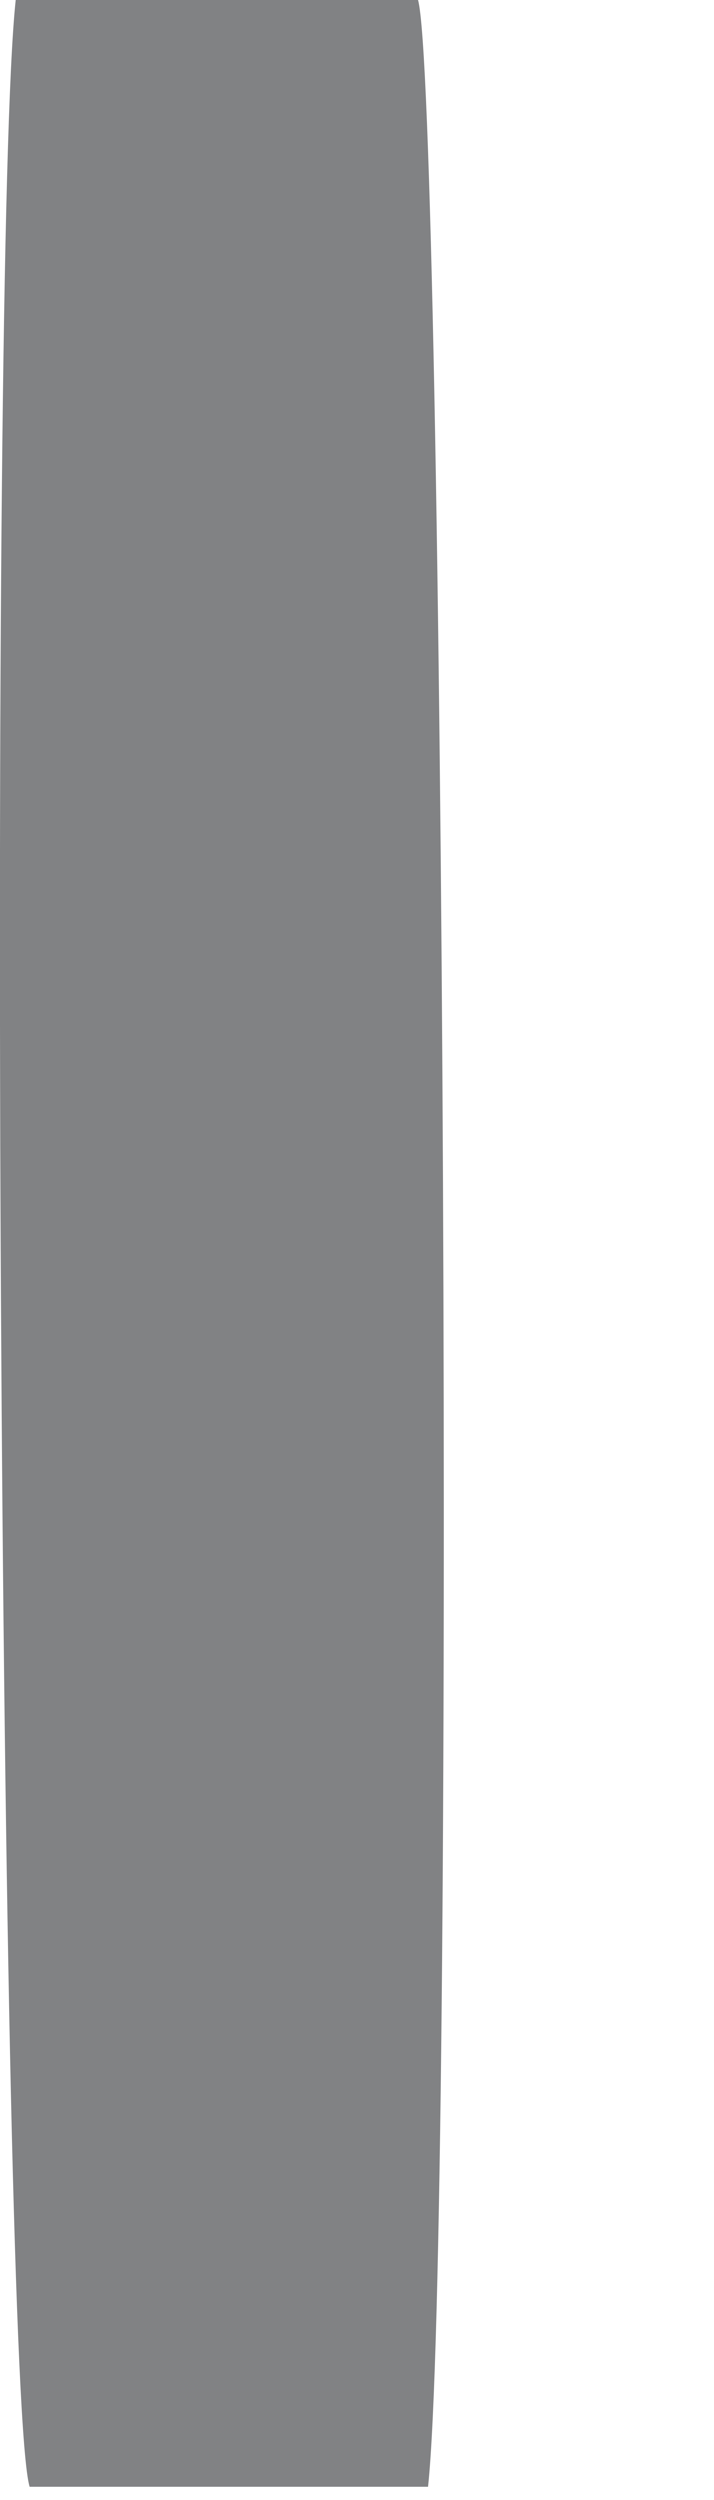 <?xml version="1.0" encoding="utf-8"?>
<svg xmlns="http://www.w3.org/2000/svg" fill="none" height="100%" overflow="visible" preserveAspectRatio="none" style="display: block;" viewBox="0 0 2 7" width="100%">
<path d="M1.199 6.963H0.083C-0.001 6.687 -0.034 0.724 0.044 0H1.171C1.243 0.26 1.276 6.248 1.199 6.963Z" fill="#818284" id="Vector"/>
</svg>